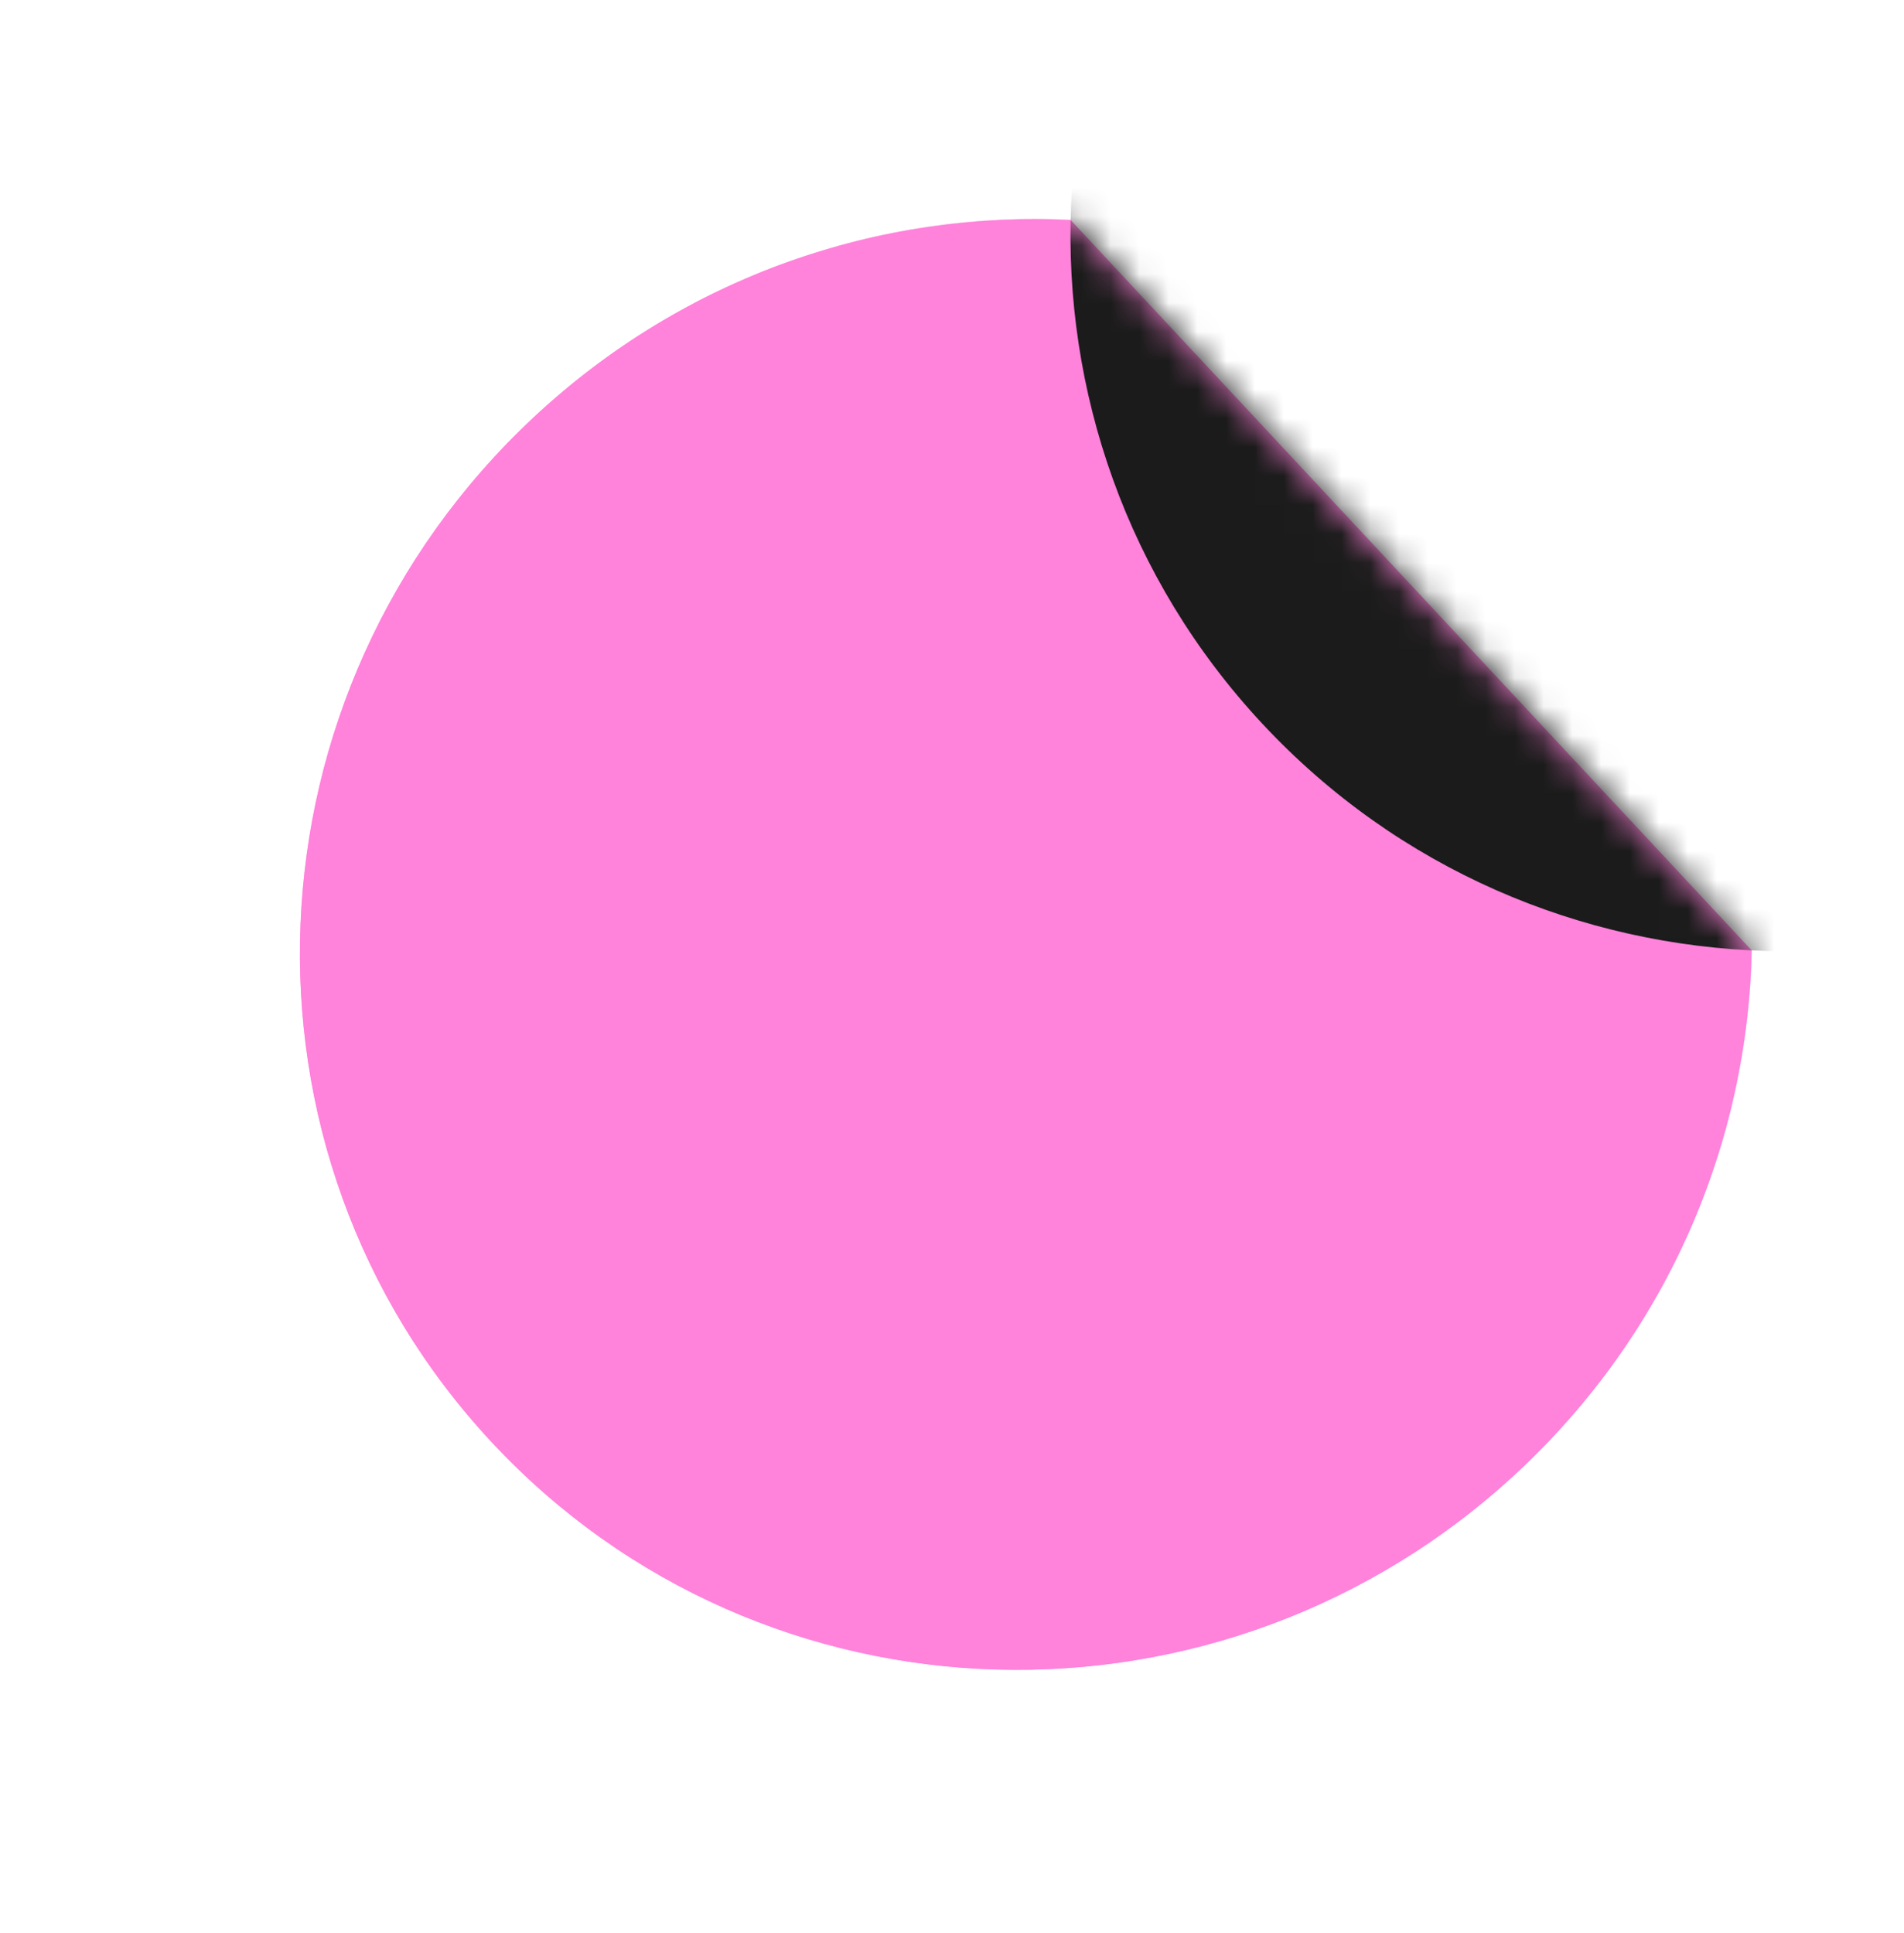 <svg width="66" height="67" viewBox="0 0 66 67" fill="none" xmlns="http://www.w3.org/2000/svg">
<g filter="url(#filter0_d_4001_797)">
<path d="M37.114 5.627C30.517 5.3 23.764 7.556 18.517 12.449C8.289 21.987 7.634 37.903 17.05 48C26.466 58.097 42.389 58.555 52.612 49.022C57.864 44.124 60.58 37.549 60.719 30.941L37.114 5.627Z" fill="#FF82DB"/>
<mask id="mask0_4001_797" style="mask-type:luminance" maskUnits="userSpaceOnUse" x="10" y="5" width="51" height="51">
<path d="M37.114 5.627C30.517 5.3 23.764 7.556 18.517 12.449C8.289 21.987 7.634 37.903 17.05 48C26.466 58.097 42.389 58.555 52.612 49.022C57.864 44.124 60.58 37.549 60.719 30.941L37.114 5.627Z" fill="white"/>
</mask>
<g mask="url(#mask0_4001_797)">
<path d="M17.055 47.996C26.471 58.094 42.392 58.551 52.616 49.017C62.84 39.483 63.494 23.569 54.078 13.471C44.661 3.373 28.74 2.916 18.516 12.45C8.293 21.983 7.638 37.898 17.055 47.996Z" fill="#FF82DB"/>
<path d="M17.055 47.996C26.471 58.094 42.392 58.551 52.616 49.017C62.84 39.483 63.494 23.569 54.078 13.471C44.661 3.373 28.74 2.916 18.516 12.45C8.293 21.983 7.638 37.898 17.055 47.996Z" fill="#FF82DB"/>
<path d="M43.762 23.091C53.178 33.189 69.1 33.646 79.323 24.112C89.547 14.579 90.201 -1.336 80.785 -11.434C71.369 -21.532 55.447 -21.989 45.223 -12.455C35 -2.922 34.345 12.993 43.762 23.091Z" fill="#1B1B1B"/>
</g>
</g>
<defs>
<filter id="filter0_d_4001_797" x="8.395" y="5.596" width="54.324" height="54.287" filterUnits="userSpaceOnUse" color-interpolation-filters="sRGB">
<feFlood flood-opacity="0" result="BackgroundImageFix"/>
<feColorMatrix in="SourceAlpha" type="matrix" values="0 0 0 0 0 0 0 0 0 0 0 0 0 0 0 0 0 0 127 0" result="hardAlpha"/>
<feOffset dy="2"/>
<feGaussianBlur stdDeviation="1"/>
<feComposite in2="hardAlpha" operator="out"/>
<feColorMatrix type="matrix" values="0 0 0 0 0 0 0 0 0 0 0 0 0 0 0 0 0 0 0.1 0"/>
<feBlend mode="normal" in2="BackgroundImageFix" result="effect1_dropShadow_4001_797"/>
<feBlend mode="normal" in="SourceGraphic" in2="effect1_dropShadow_4001_797" result="shape"/>
</filter>
</defs>
</svg>
